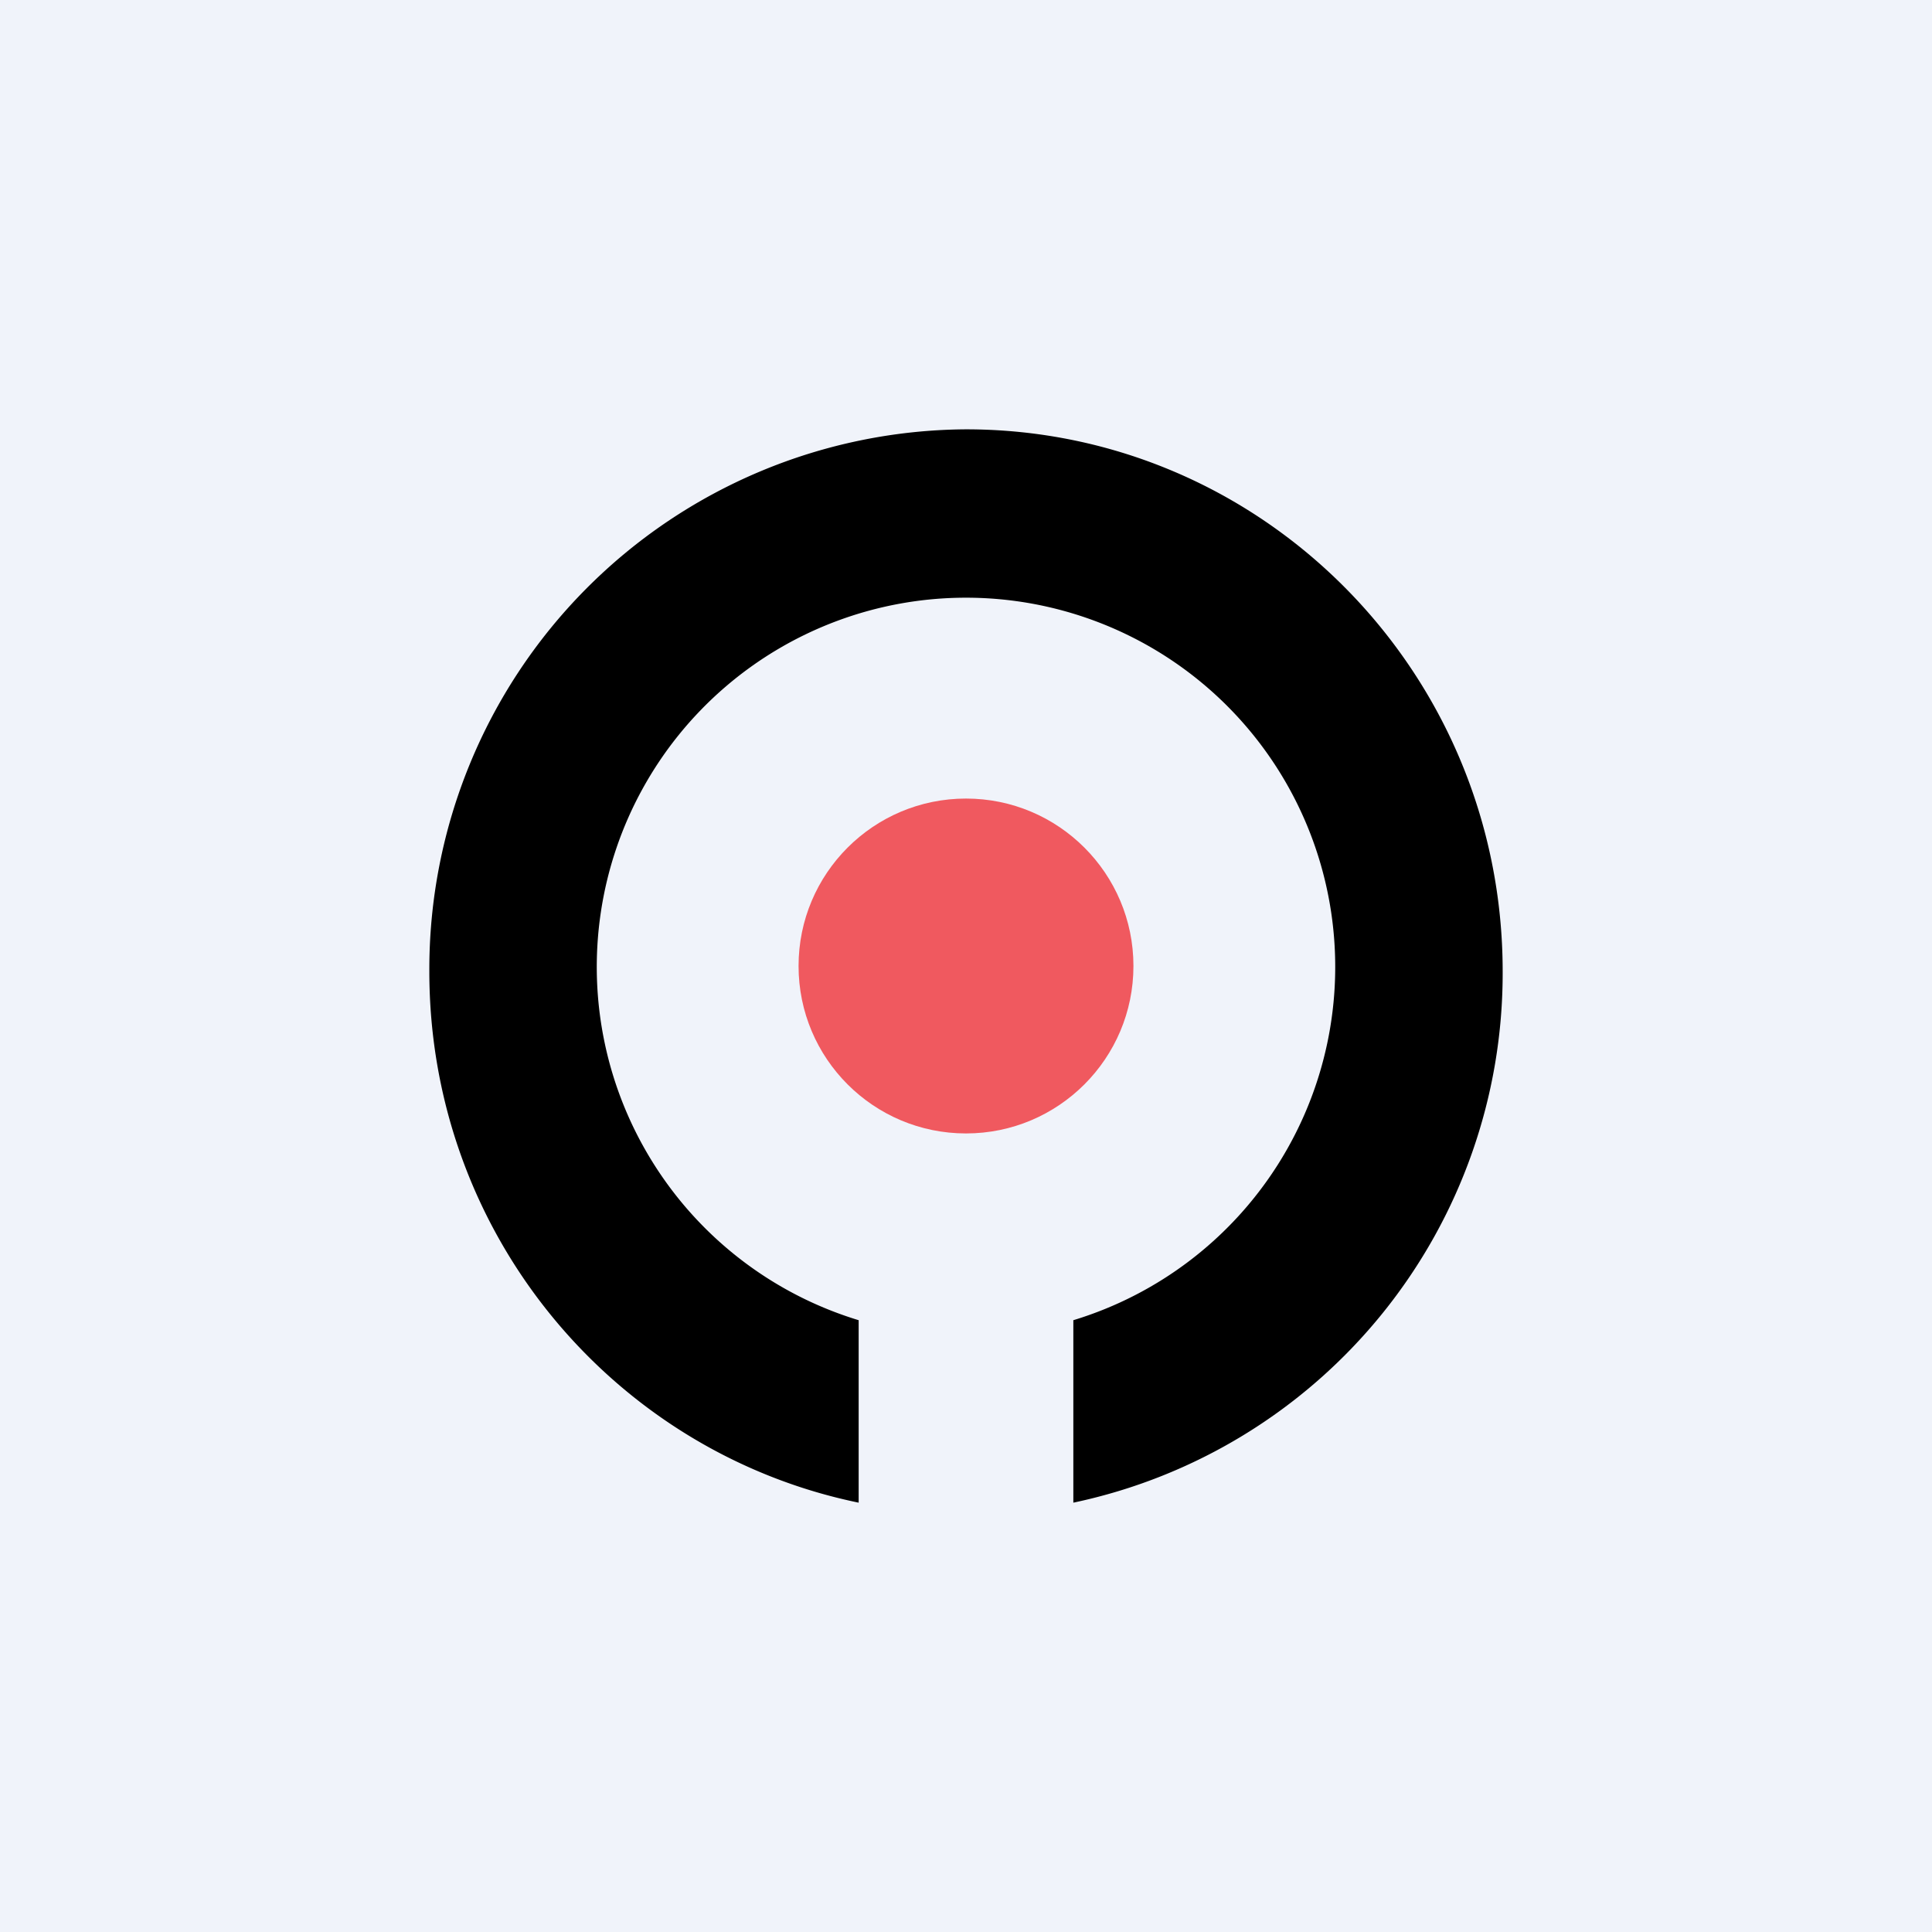 <svg xmlns="http://www.w3.org/2000/svg" width="18" height="18" viewBox="0 0 18 18"><path fill="#F0F3FA" d="M0 0h18v18H0z"/><circle cx="9" cy="9" r="1.56" fill="#F0595F"/><path d="M8 14c-2.28-.47-4-2.5-4-4.95A5.03 5.03 0 0 1 9 4c2.76 0 5 2.26 5 5.05A5.04 5.04 0 0 1 10 14v-1.7a3.44 3.44 0 1 0-2 0V14z"/></svg>